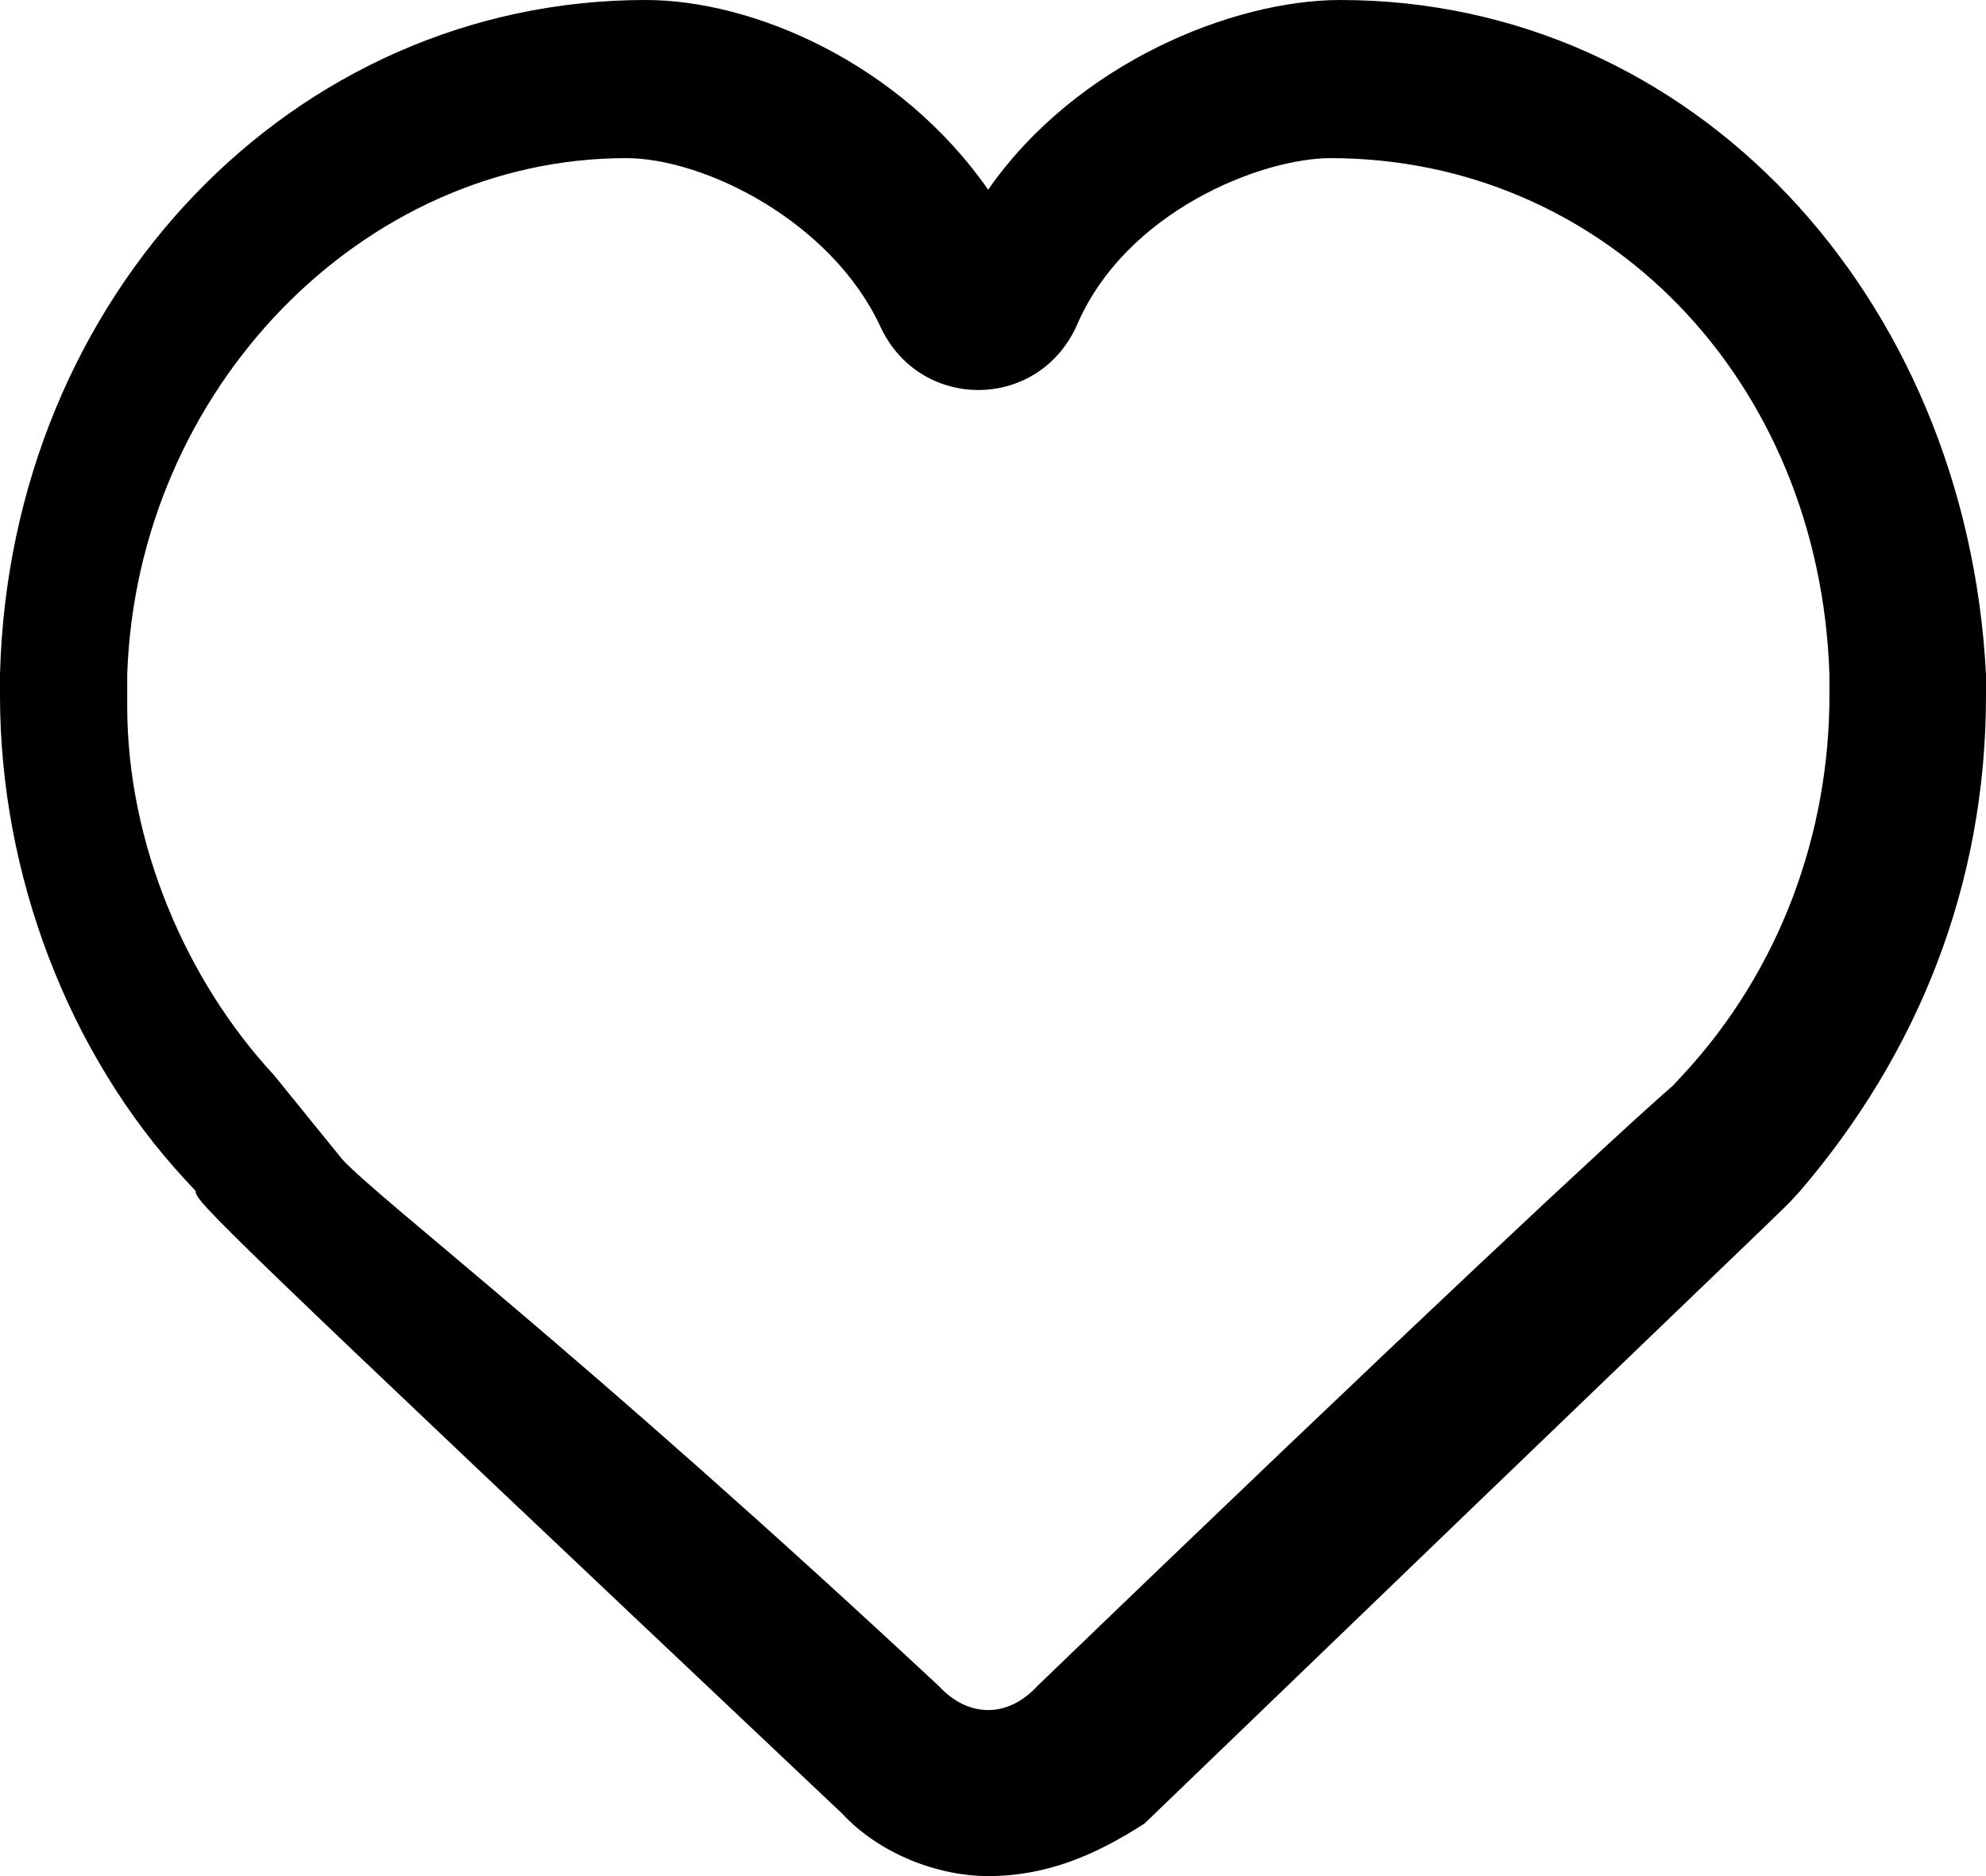 <svg width="18" height="17" viewBox="0 0 18 17" fill="none" xmlns="http://www.w3.org/2000/svg">
<path d="M8.956 17C8.512 17 7.98 16.809 7.626 16.427C1.862 10.983 1.773 10.888 1.773 10.792L1.685 10.697C0.621 9.551 0 7.927 0 6.303V6.112C0.089 2.674 2.66 0 5.852 0C6.828 0 8.158 0.573 8.956 1.719C9.754 0.573 11.172 0 12.148 0C15.34 0 17.823 2.674 18 6.112V6.303C18 8.022 17.379 9.551 16.315 10.792L16.227 10.888C16.138 10.983 15.429 11.652 10.374 16.523C9.931 16.809 9.488 17 8.956 17ZM3.103 10.506C3.458 10.888 5.232 12.225 8.512 15.281C8.778 15.567 9.133 15.567 9.399 15.281C12.768 12.034 14.719 10.219 15.163 9.837L15.251 9.742C16.138 8.787 16.581 7.545 16.581 6.303V6.112C16.493 3.438 14.542 1.433 12.059 1.433C11.438 1.433 10.197 1.91 9.754 2.961C9.576 3.343 9.222 3.534 8.867 3.534C8.512 3.534 8.158 3.343 7.98 2.961C7.537 2.006 6.384 1.433 5.675 1.433C3.281 1.433 1.241 3.534 1.153 6.112V6.399C1.153 7.64 1.685 8.882 2.483 9.742L3.103 10.506Z" fill="black"/>
</svg>
